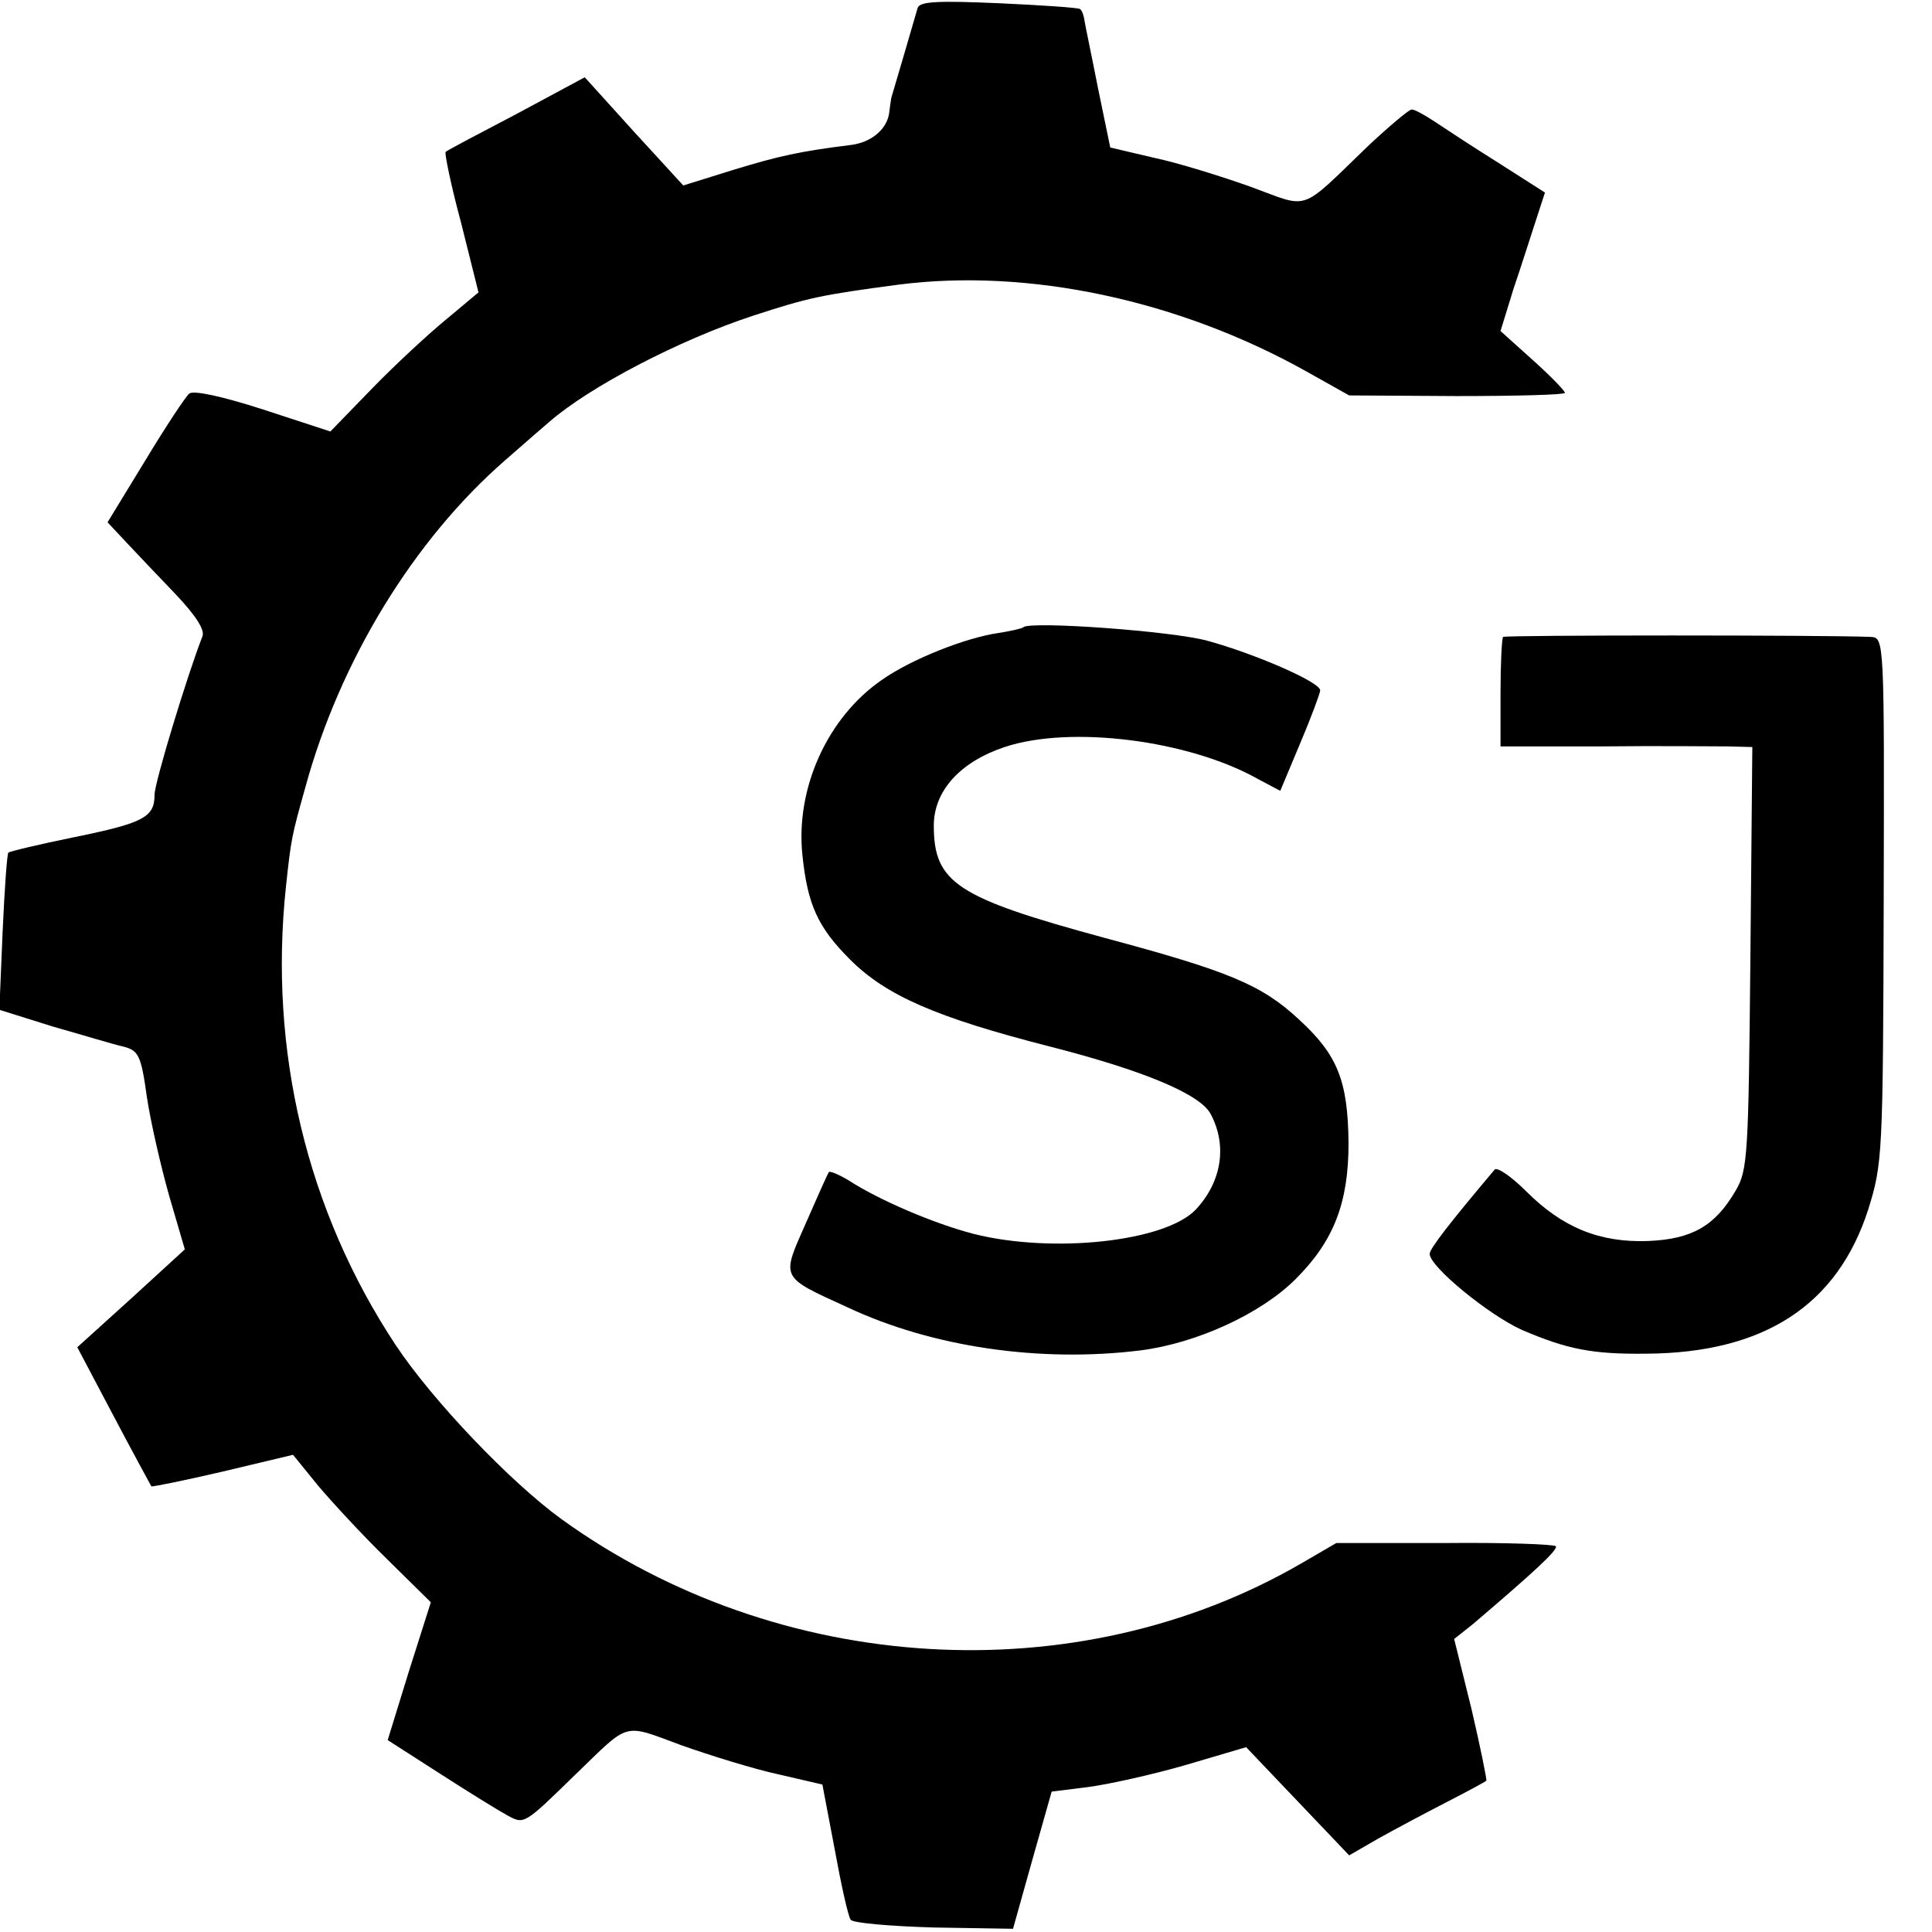 <?xml version="1.0" standalone="no"?>
<!DOCTYPE svg PUBLIC "-//W3C//DTD SVG 20010904//EN"
 "http://www.w3.org/TR/2001/REC-SVG-20010904/DTD/svg10.dtd">
<svg version="1.0" xmlns="http://www.w3.org/2000/svg"
 width="300pt" height="300pt" viewBox="0 0 300 300"
 preserveAspectRatio="xMidYMid meet">
<g transform="translate(0,300) scale(0.1,-0.1)"
fill="#000000" stroke="none">
<path d="M1425 2988 c-4 -14 -37 -127 -41 -140 -1 -5 -2 -14 -3 -21 -2 -26
-27 -48 -59 -52 -80 -10 -112 -17 -184 -39 l-77 -24 -77 84 -76 84 -106 -57
c-59 -31 -109 -57 -110 -59 -2 -1 8 -51 24 -110 l27 -108 -49 -41 c-27 -22
-79 -70 -115 -107 l-66 -68 -104 34 c-65 21 -108 30 -115 25 -6 -5 -37 -52
-69 -105 l-58 -95 29 -31 c16 -17 51 -54 77 -81 32 -34 46 -56 41 -66 -23 -59
-74 -226 -74 -245 0 -35 -17 -44 -125 -66 -54 -11 -100 -22 -102 -24 -2 -1 -6
-57 -9 -124 l-5 -120 83 -26 c46 -13 95 -28 109 -31 24 -6 28 -13 37 -78 6
-40 22 -109 35 -155 l24 -82 -83 -76 -84 -76 56 -106 c31 -59 58 -108 59 -110
1 -1 51 9 111 23 l109 26 39 -48 c22 -26 70 -78 107 -114 l68 -67 -34 -107
-33 -107 81 -52 c45 -29 92 -58 105 -65 26 -14 25 -15 106 64 85 82 72 79 164
45 45 -16 113 -37 150 -45 l69 -16 19 -100 c10 -55 21 -105 25 -110 3 -5 61
-10 129 -12 l123 -2 30 107 30 106 56 7 c31 4 99 19 151 34 l95 28 80 -84 80
-84 45 26 c25 14 72 39 105 56 33 17 61 32 63 34 1 1 -9 51 -23 111 l-27 109
29 23 c95 81 132 115 129 121 -2 3 -80 6 -173 5 l-168 0 -55 -32 c-349 -202
-811 -174 -1148 69 -80 58 -201 185 -258 271 -138 209 -197 458 -170 711 8 75
9 79 30 154 54 198 169 385 310 508 32 28 63 55 69 60 62 54 201 127 317 165
86 28 105 32 225 48 202 26 436 -24 634 -135 l66 -37 167 -1 c93 0 168 2 168
5 0 3 -22 26 -50 51 l-50 45 20 65 c12 35 27 83 35 107 l14 43 -72 46 c-40 25
-84 54 -99 64 -15 10 -31 19 -36 19 -4 0 -35 -26 -68 -57 -108 -104 -89 -97
-182 -63 -45 16 -112 37 -150 45 l-68 16 -19 92 c-10 51 -20 98 -21 105 -1 8
-4 16 -7 18 -2 2 -59 6 -126 9 -93 4 -122 3 -126 -7z"/>
<path d="M1589 2026 c-2 -2 -20 -6 -39 -9 -50 -7 -136 -41 -181 -73 -84 -58
-134 -168 -123 -272 8 -77 24 -112 74 -162 56 -56 134 -90 310 -135 145 -37
234 -74 250 -105 26 -49 17 -105 -23 -148 -47 -50 -222 -69 -345 -38 -62 16
-148 53 -194 83 -15 9 -29 15 -31 13 -2 -3 -18 -39 -36 -80 -38 -86 -40 -82
65 -130 132 -62 299 -86 454 -67 88 11 188 57 242 111 59 59 82 118 82 211 -1
97 -17 137 -77 192 -58 54 -109 75 -303 127 -228 62 -264 85 -264 174 0 54 41
99 110 122 102 34 286 11 394 -50 l34 -18 31 74 c17 40 31 78 31 82 0 13 -102
57 -175 77 -54 15 -275 31 -286 21z"/>
<path d="M2334 2011 c-2 -2 -4 -42 -4 -87 l0 -83 158 0 c86 1 174 0 195 0 l38
-1 -3 -327 c-3 -307 -4 -330 -23 -362 -32 -55 -68 -75 -135 -78 -76 -3 -134
21 -190 77 -23 23 -45 38 -49 34 -70 -83 -101 -123 -101 -131 0 -20 92 -95
143 -118 70 -30 109 -38 193 -37 183 1 297 75 345 224 22 71 23 82 24 480 1
404 1 408 -20 409 -66 3 -567 3 -571 0z"/>
</g>
</svg>
